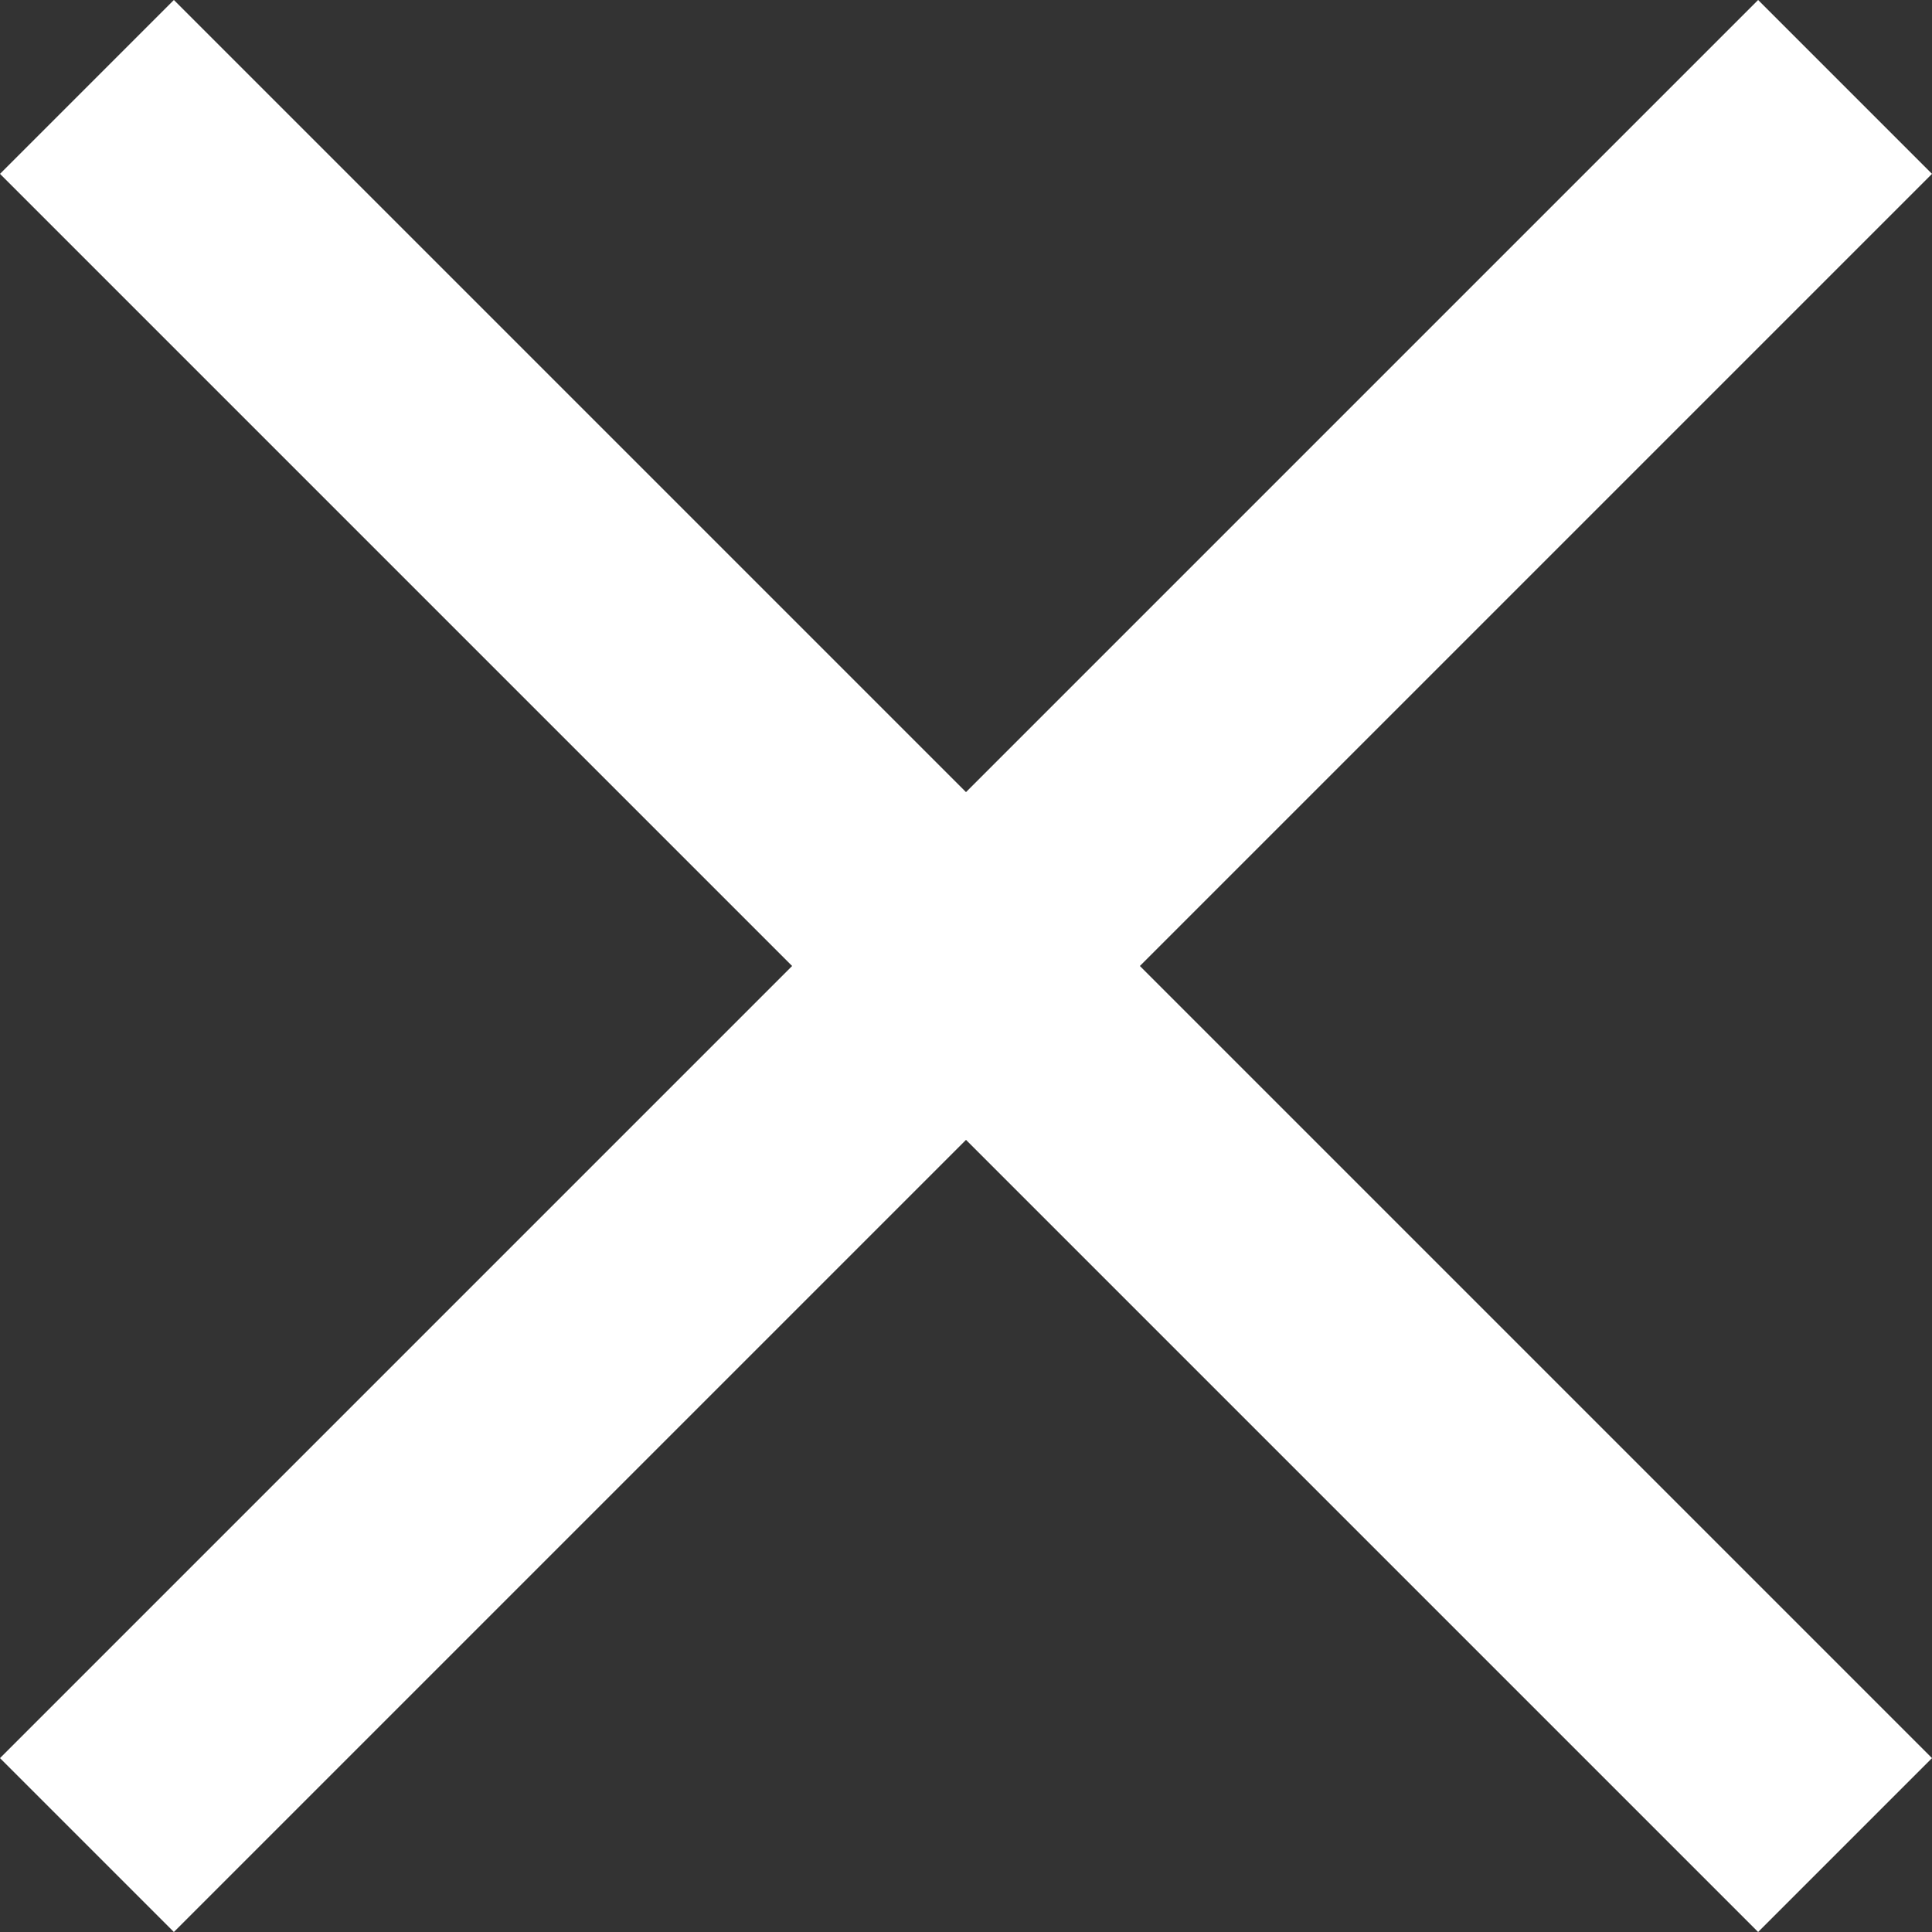 <?xml version="1.0" encoding="utf-8"?>
<svg version="1.1" id="Layer_1" xmlns="http://www.w3.org/2000/svg" xmlns:xlink="http://www.w3.org/1999/xlink" x="0px" y="0px"
	 viewBox="0 0 20 20" style="enable-background:new 0 0 20 20;" xml:space="preserve">
<rect x="0" y="0" width="20" height="20" fill="#333333" stroke="none"/>
<polygon id="Path" fill="#ffffff" class="st0" points="20,1.8 18.2,0 10,8.2 1.8,0 0,1.8 8.2,10 0,18.2 1.8,20 10,11.8 18.2,20 20,18.2 11.8,10 "/>
</svg>
